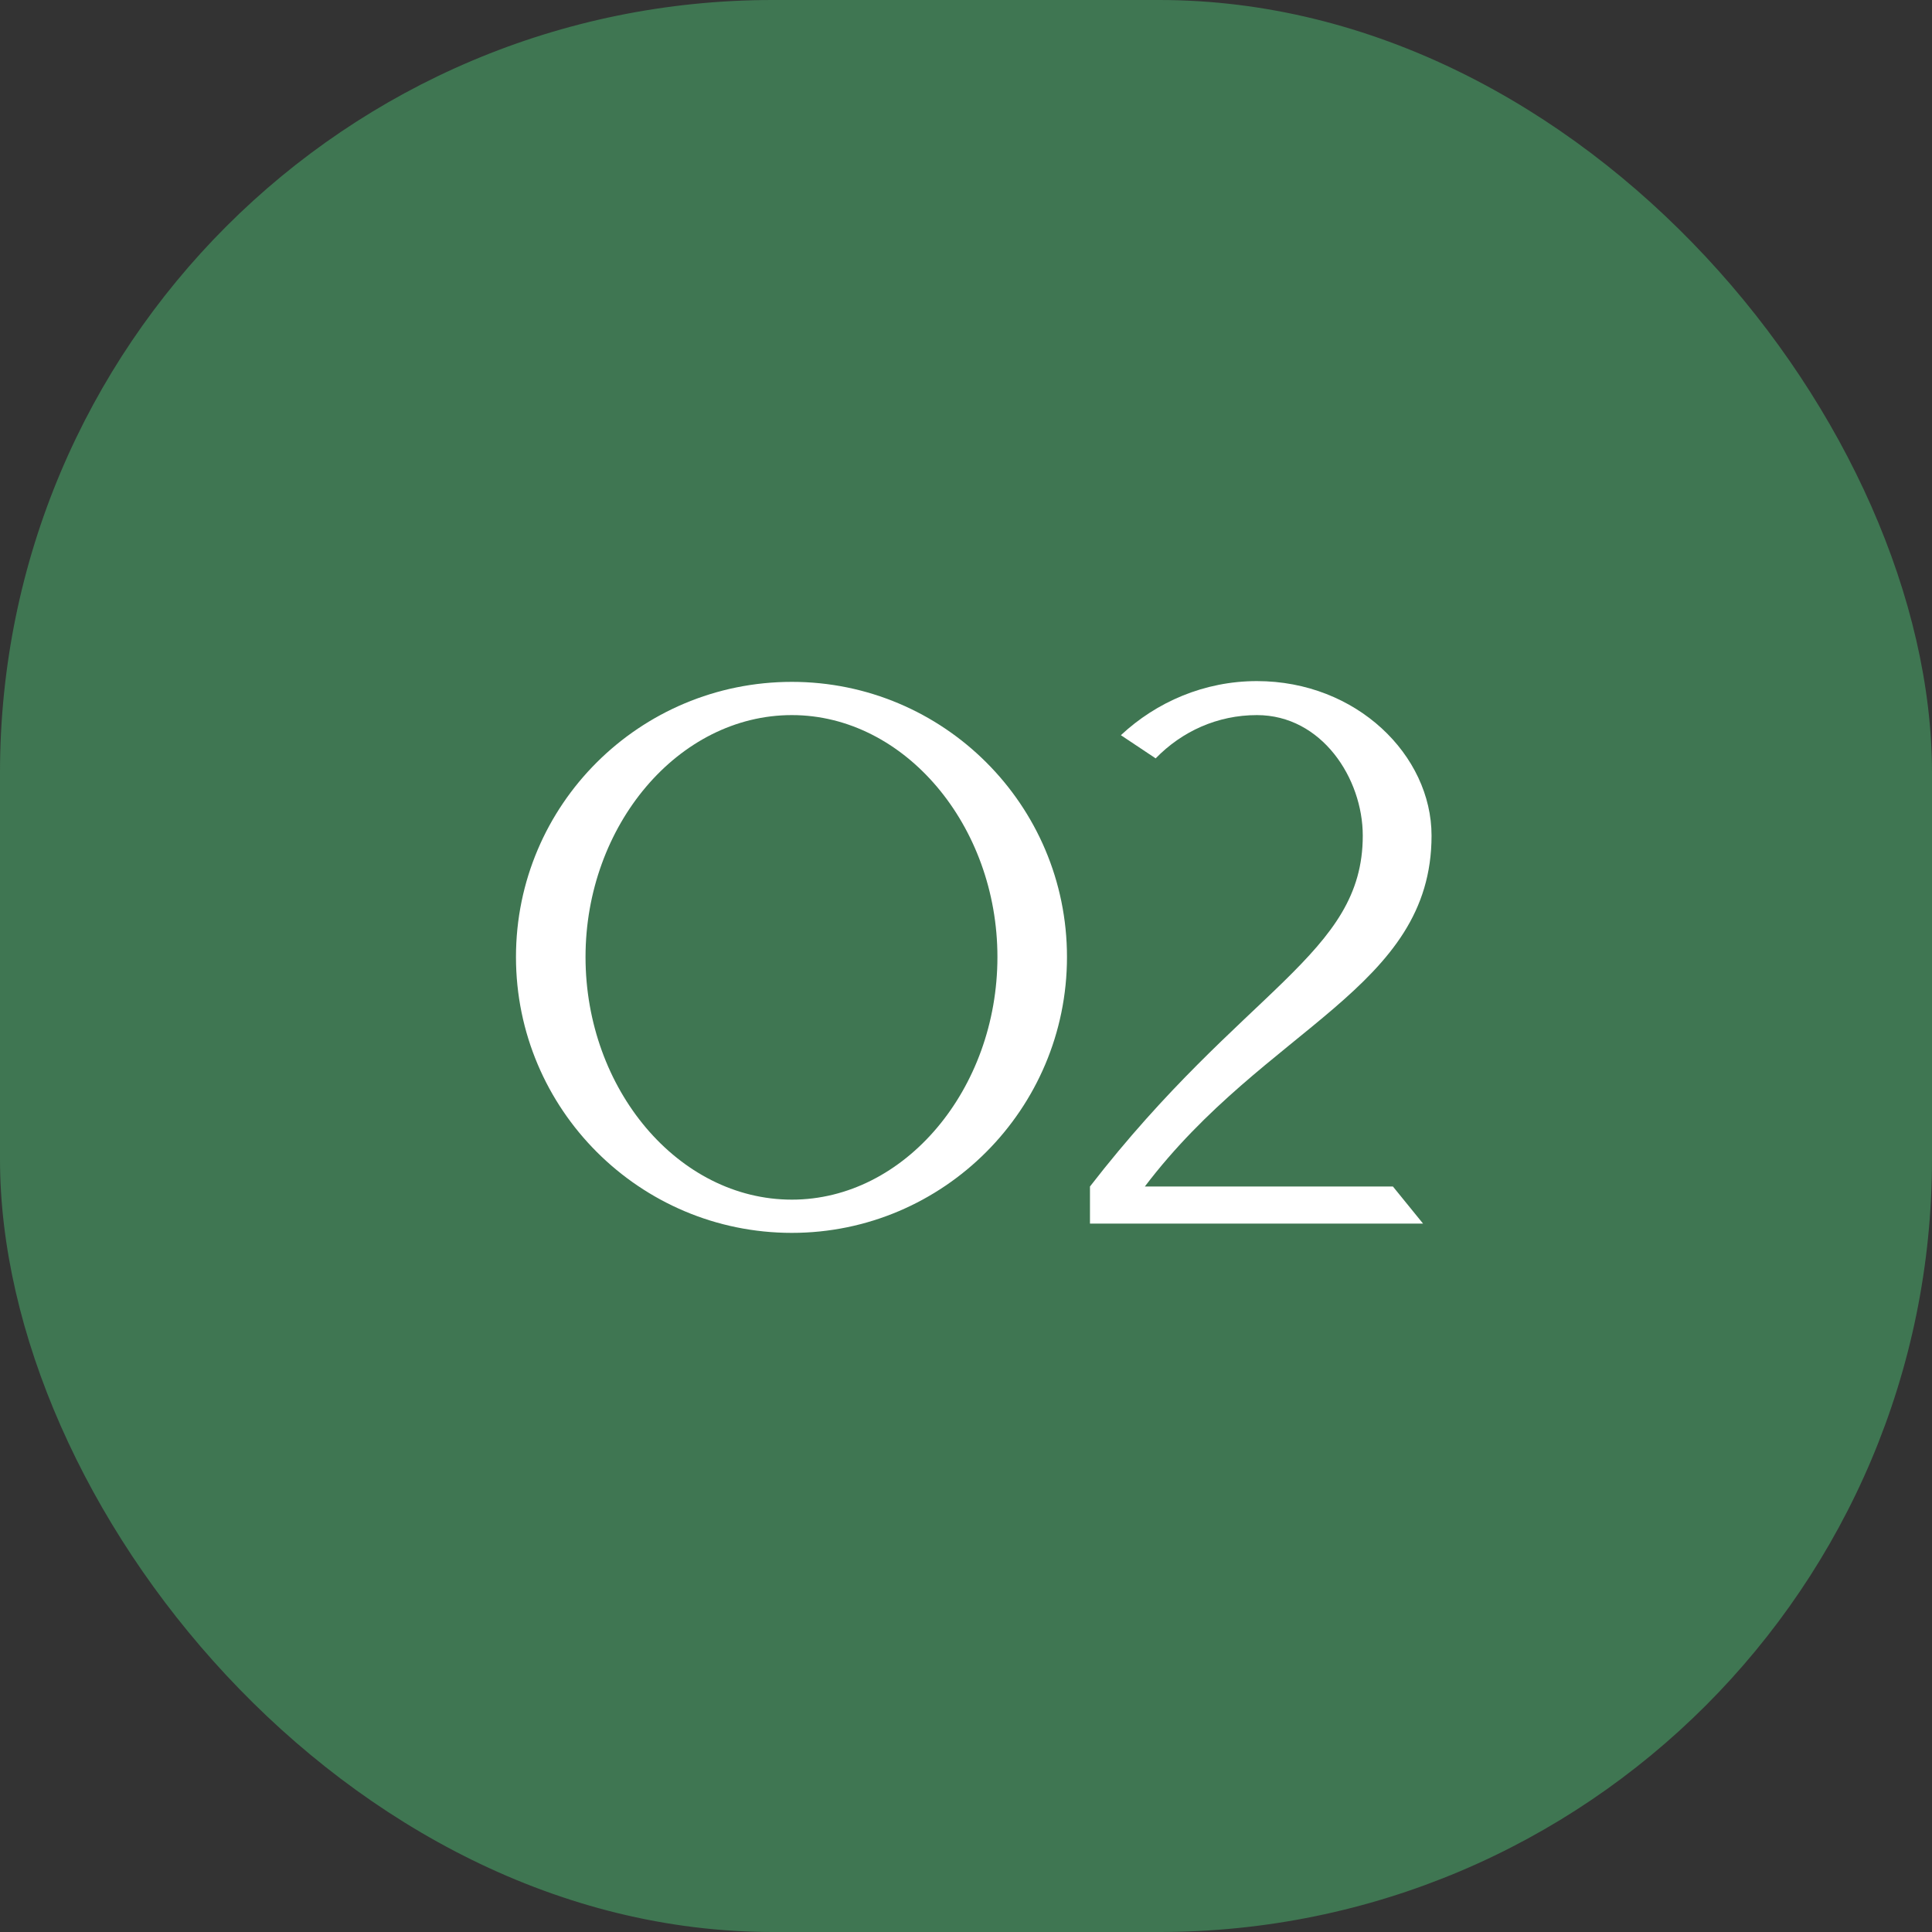 <?xml version="1.0" encoding="UTF-8"?>
<svg xmlns="http://www.w3.org/2000/svg" width="60" height="60" viewBox="0 0 60 60" fill="none">
  <rect x="0" y="0" width="60" height="60" fill="#333333" stroke="none"/>
  <rect width="60" height="60" rx="24" fill="#3F7652"></rect>
  <path d="M24.592 21.176C29.296 21.176 33.136 24.992 33.136 29.72C33.136 34.448 29.296 38.288 24.592 38.288C19.864 38.288 16.024 34.448 16.024 29.72C16.024 24.992 19.864 21.176 24.592 21.176ZM24.592 37.256C28.096 37.256 30.976 33.824 30.976 29.72C30.976 25.64 28.096 22.208 24.592 22.208C21.064 22.208 18.184 25.64 18.184 29.72C18.184 33.824 21.064 37.256 24.592 37.256Z" fill="white"></path>
  <path d="M33.85 36.848C38.626 30.68 42.322 29.648 42.322 25.952C42.322 24.176 41.05 22.208 39.034 22.208C37.81 22.208 36.706 22.712 35.89 23.552L34.81 22.832C35.914 21.8 37.402 21.152 39.034 21.152C42.13 21.152 44.458 23.456 44.458 25.952C44.458 30.704 39.322 31.88 35.554 36.848H43.258L44.194 38H33.85V36.848Z" fill="white"></path>
</svg>
